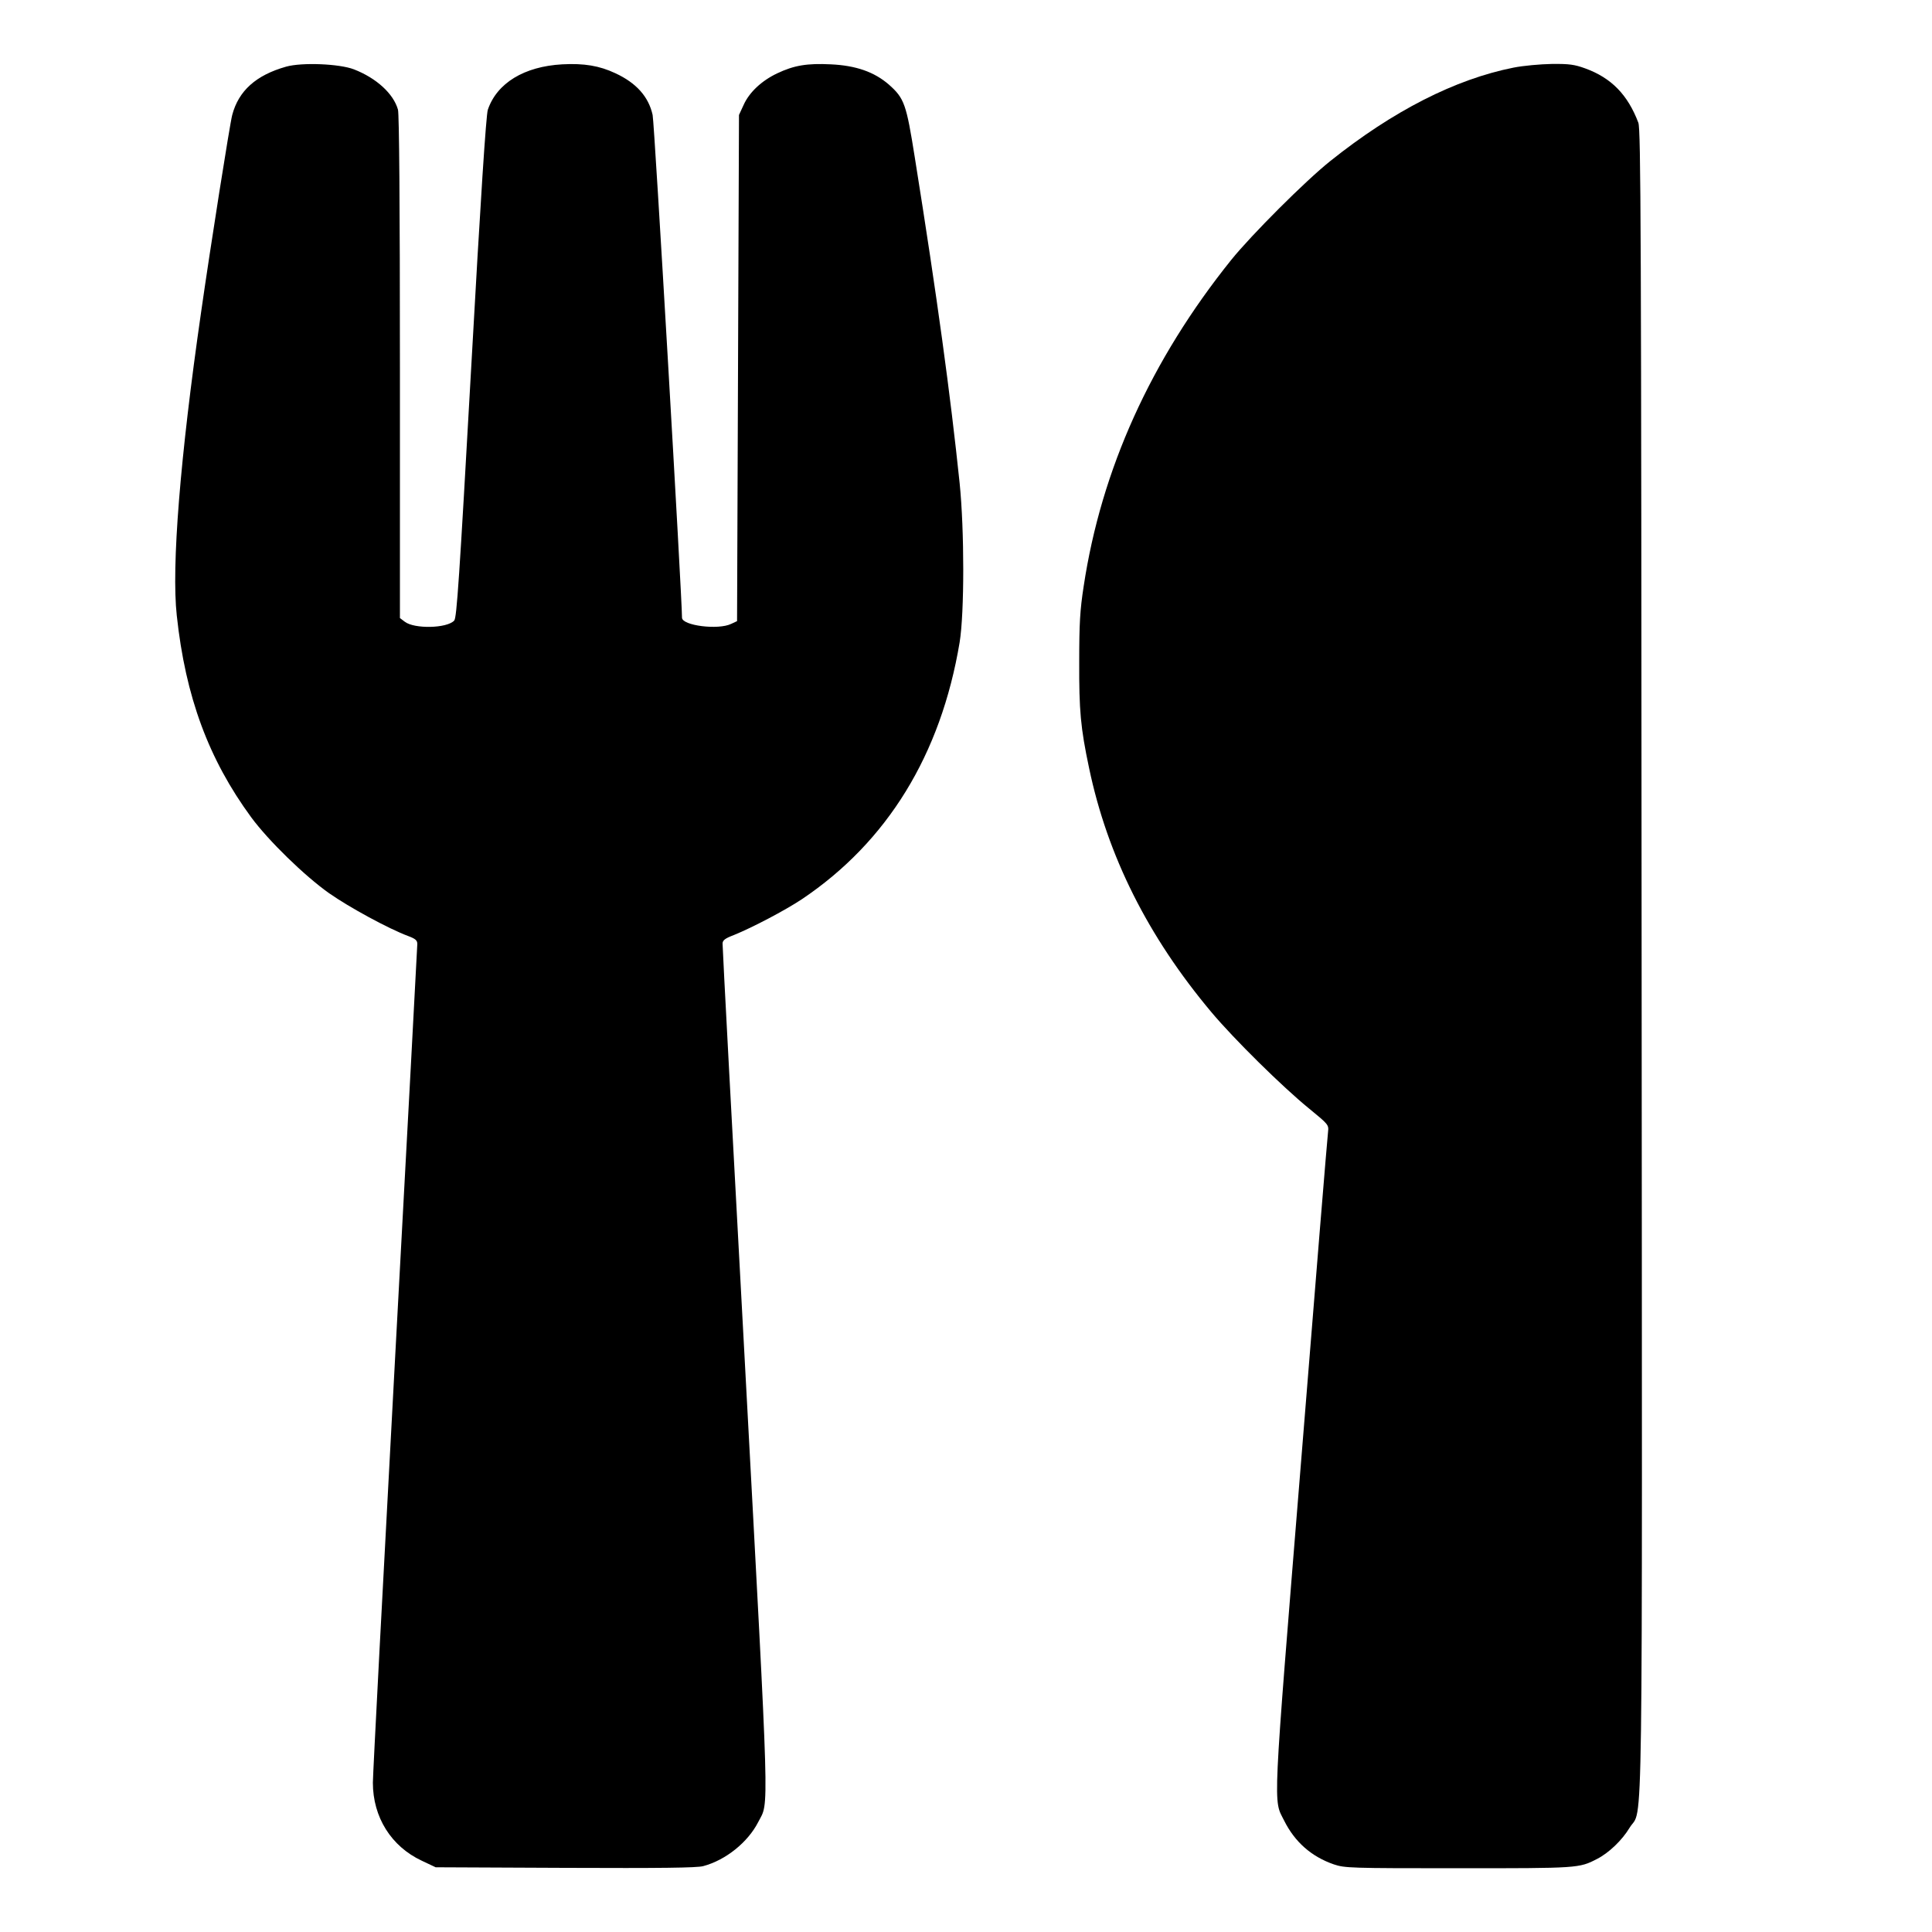 <?xml version="1.0" standalone="no"?>
<!DOCTYPE svg PUBLIC "-//W3C//DTD SVG 20010904//EN"
 "http://www.w3.org/TR/2001/REC-SVG-20010904/DTD/svg10.dtd">
<svg version="1.0" xmlns="http://www.w3.org/2000/svg"
 width="1000pt" height="1000pt" viewBox="0 0 1000 1000"
 preserveAspectRatio="xMidYMid meet">
<g transform="translate(0,1000) scale(0.1,-0.1)"
fill="#000000" stroke="none">
<path d="M1481 9655 c-156 -44 -246 -125 -279 -250 -12 -44 -113 -683 -161
-1020 -109 -754 -154 -1318 -126 -1571 45 -421 165 -744 385 -1044 89 -121
276 -303 403 -393 104 -73 310 -185 410 -222 37 -14 47 -22 47 -41 0 -12 -52
-977 -115 -2143 -63 -1166 -115 -2156 -115 -2198 0 -179 95 -330 253 -404 l72
-34 670 -3 c493 -2 682 0 715 9 116 31 231 123 285 229 56 110 60 -32 -68
2348 -65 1197 -118 2187 -117 2198 0 17 13 27 58 44 96 39 264 127 353 186
442 297 719 748 816 1329 25 154 25 579 0 825 -48 459 -115 953 -232 1685 -44
277 -54 306 -134 377 -76 66 -171 99 -301 105 -122 6 -190 -5 -278 -47 -80
-38 -144 -98 -173 -163 l-24 -52 -5 -1310 -5 -1310 -30 -14 c-67 -33 -255 -9
-255 32 1 86 -143 2566 -152 2602 -21 95 -85 166 -193 216 -83 39 -162 52
-275 46 -197 -11 -338 -97 -385 -235 -9 -26 -37 -452 -86 -1333 -62 -1103 -75
-1297 -88 -1311 -38 -41 -207 -44 -256 -6 l-25 19 0 1297 c0 863 -4 1309 -10
1334 -23 83 -112 164 -228 209 -75 29 -269 37 -351 14z"/>
<path d="M7834 9650 c-302 -60 -624 -224 -949 -484 -128 -102 -407 -381 -512
-511 -416 -518 -673 -1086 -764 -1690 -19 -123 -23 -192 -23 -390 -1 -253 7
-342 51 -550 95 -454 304 -872 634 -1265 116 -138 366 -385 505 -498 100 -82
102 -84 98 -120 -3 -20 -66 -791 -140 -1712 -149 -1838 -144 -1740 -87 -1854
55 -110 141 -186 257 -226 57 -19 82 -20 645 -20 621 0 624 0 717 48 61 31
130 97 169 162 71 116 65 -260 62 4492 -2 3807 -4 4298 -17 4333 -55 145 -140
232 -275 281 -55 20 -83 24 -173 23 -59 -1 -148 -9 -198 -19z"/>
</g>
</svg>
